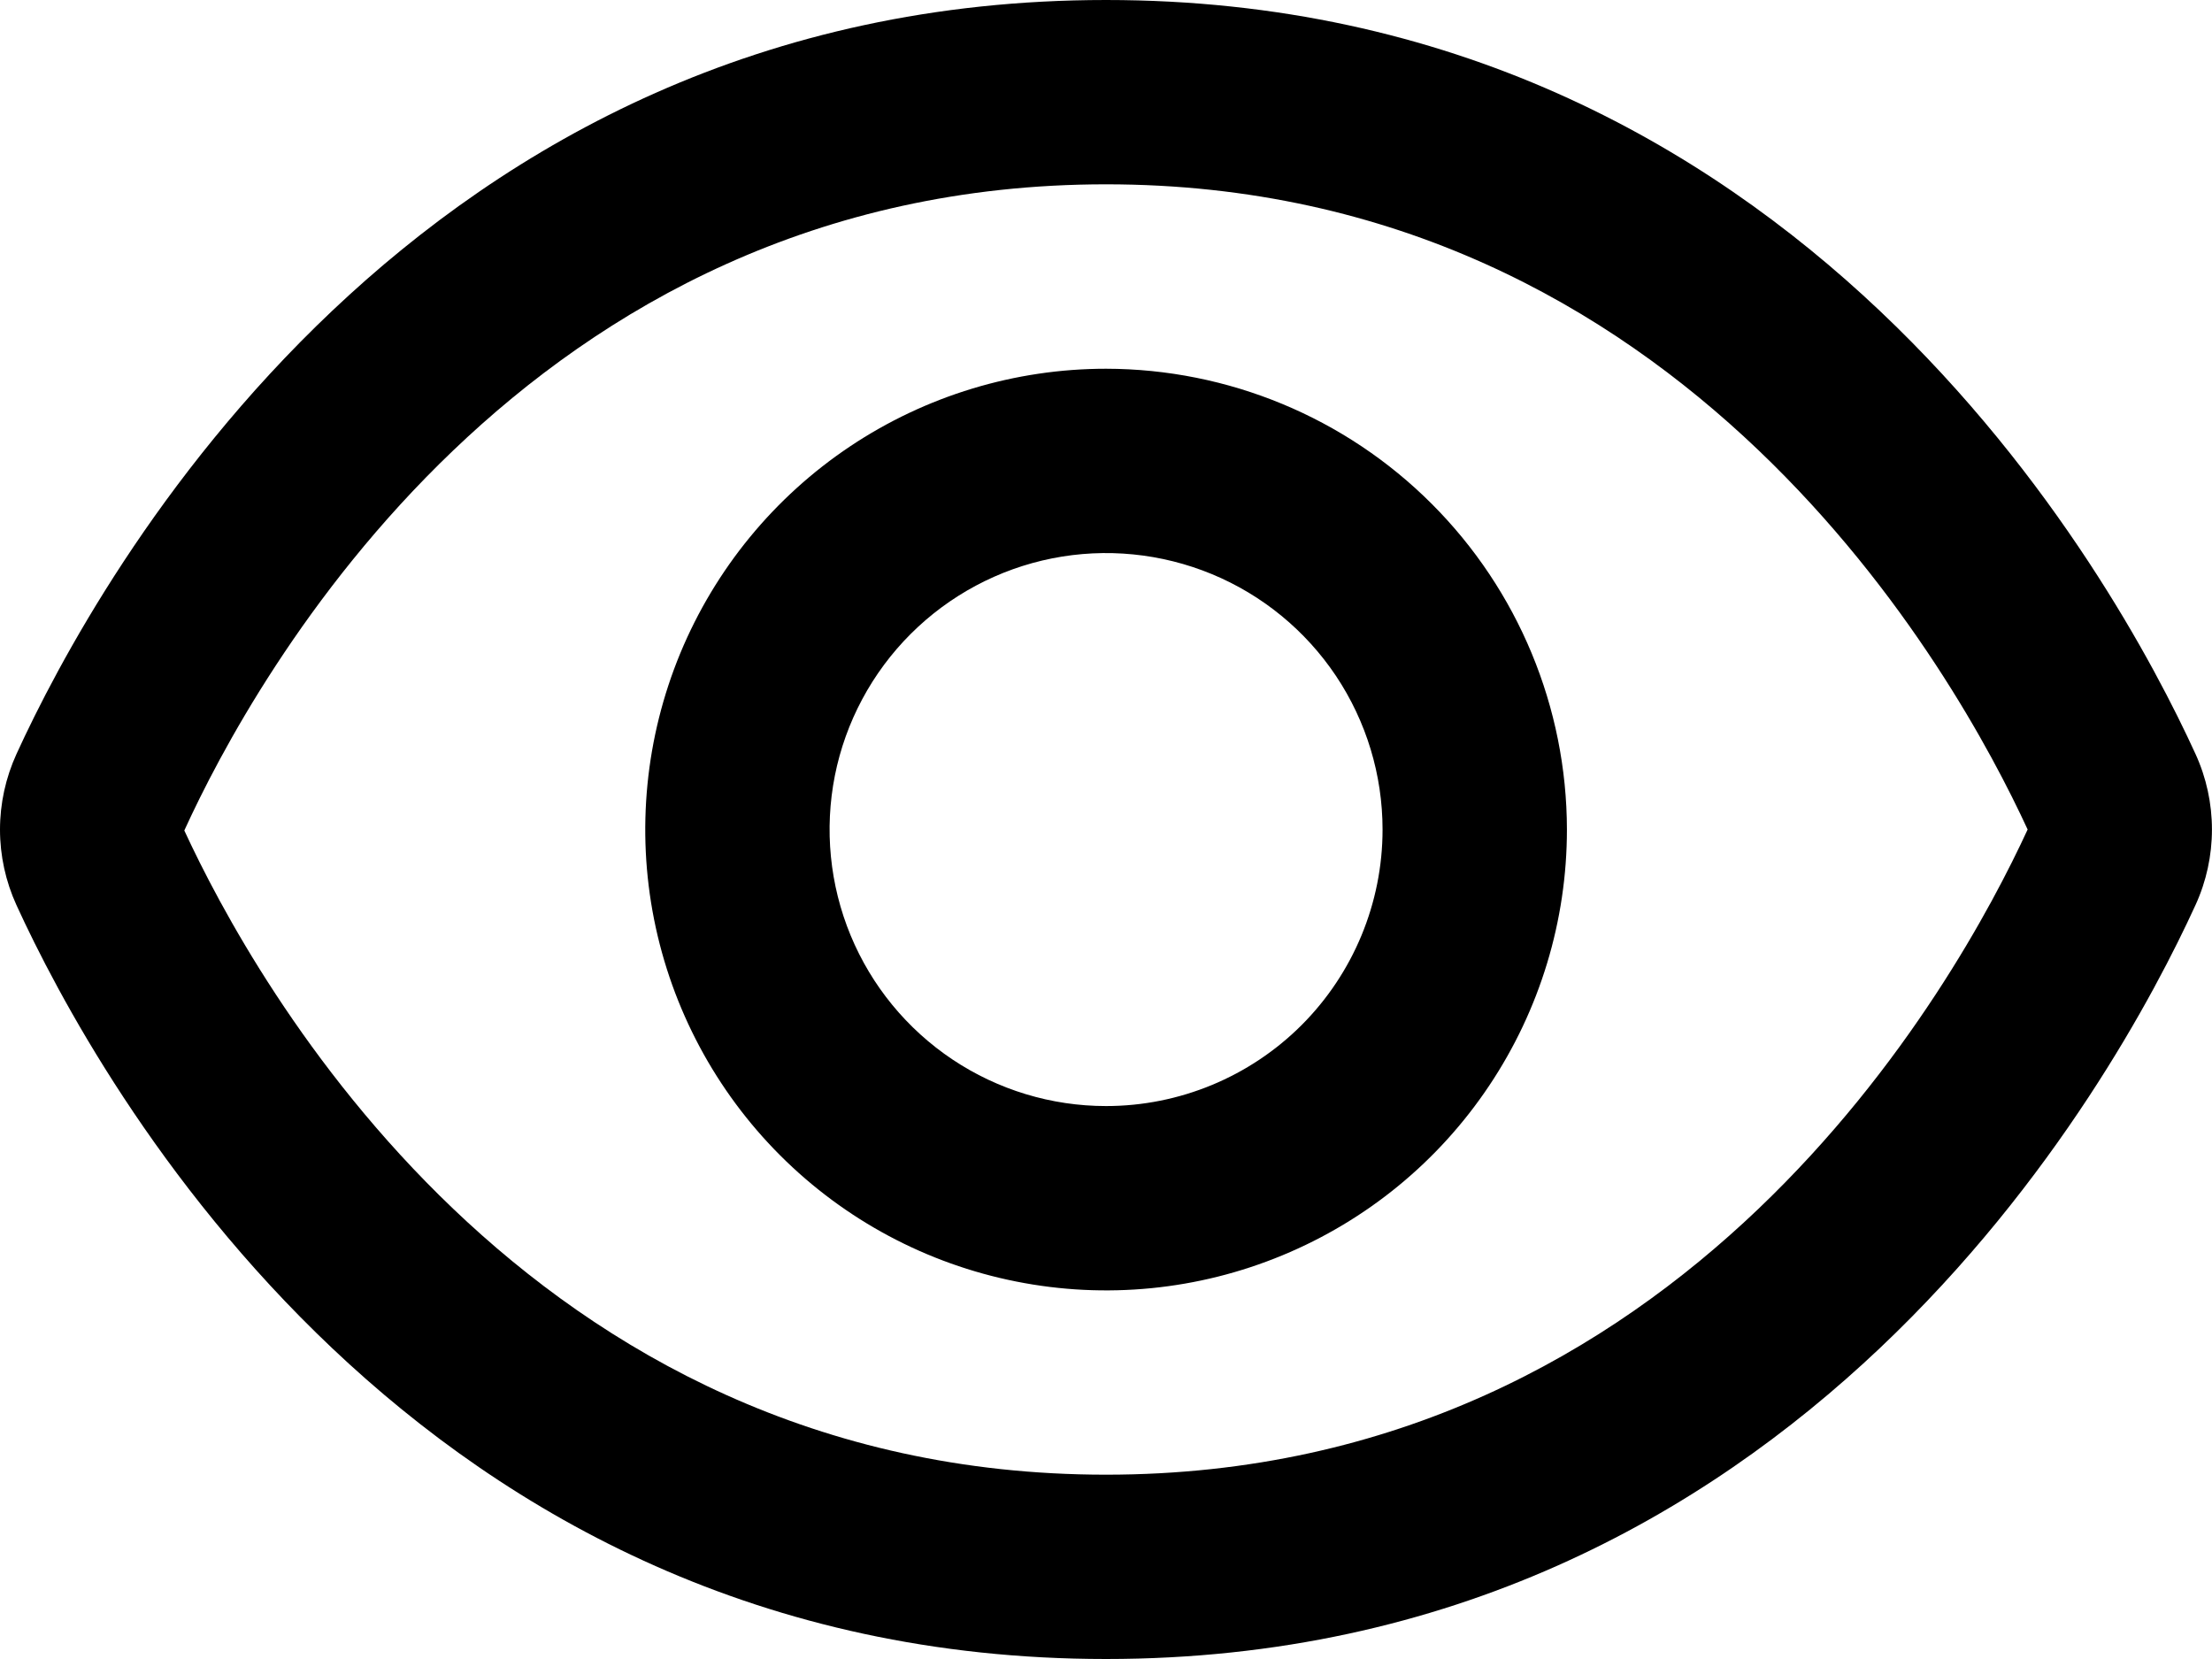 <svg width="40" height="30" viewBox="0 0 40 30" fill="none" xmlns="http://www.w3.org/2000/svg">
<path d="M39.702 13.635C38.238 10.435 32.5 0 20 0C7.5 0 1.761 10.435 0.298 13.635C0.102 14.064 0 14.53 0 15.002C0 15.473 0.102 15.94 0.298 16.368C1.761 19.565 7.5 30 20 30C32.5 30 38.238 19.565 39.702 16.365C39.898 15.937 39.999 15.471 39.999 15C39.999 14.529 39.898 14.063 39.702 13.635ZM20 26.667C9.488 26.667 4.583 17.723 3.333 15.018C4.583 12.277 9.488 3.333 20 3.333C30.486 3.333 35.393 12.238 36.666 15C35.393 17.762 30.486 26.667 20 26.667Z" fill="black"/>
<path d="M20.001 6.668C18.353 6.668 16.742 7.157 15.372 8.072C14.001 8.988 12.933 10.29 12.302 11.812C11.672 13.335 11.507 15.011 11.828 16.627C12.15 18.244 12.943 19.728 14.109 20.894C15.274 22.059 16.759 22.853 18.376 23.174C19.992 23.496 21.668 23.331 23.19 22.7C24.713 22.07 26.015 21.002 26.93 19.631C27.846 18.261 28.335 16.649 28.335 15.001C28.332 12.792 27.453 10.674 25.891 9.112C24.329 7.549 22.211 6.671 20.001 6.668ZM20.001 20.001C19.012 20.001 18.046 19.708 17.224 19.159C16.401 18.609 15.76 17.828 15.382 16.915C15.004 16.001 14.905 14.996 15.097 14.026C15.29 13.056 15.767 12.165 16.466 11.466C17.165 10.767 18.056 10.29 19.026 10.097C19.996 9.904 21.001 10.004 21.915 10.382C22.828 10.76 23.609 11.401 24.159 12.223C24.708 13.046 25.001 14.012 25.001 15.001C25.001 16.327 24.474 17.599 23.537 18.537C22.599 19.474 21.327 20.001 20.001 20.001Z" fill="black"/>
</svg>
